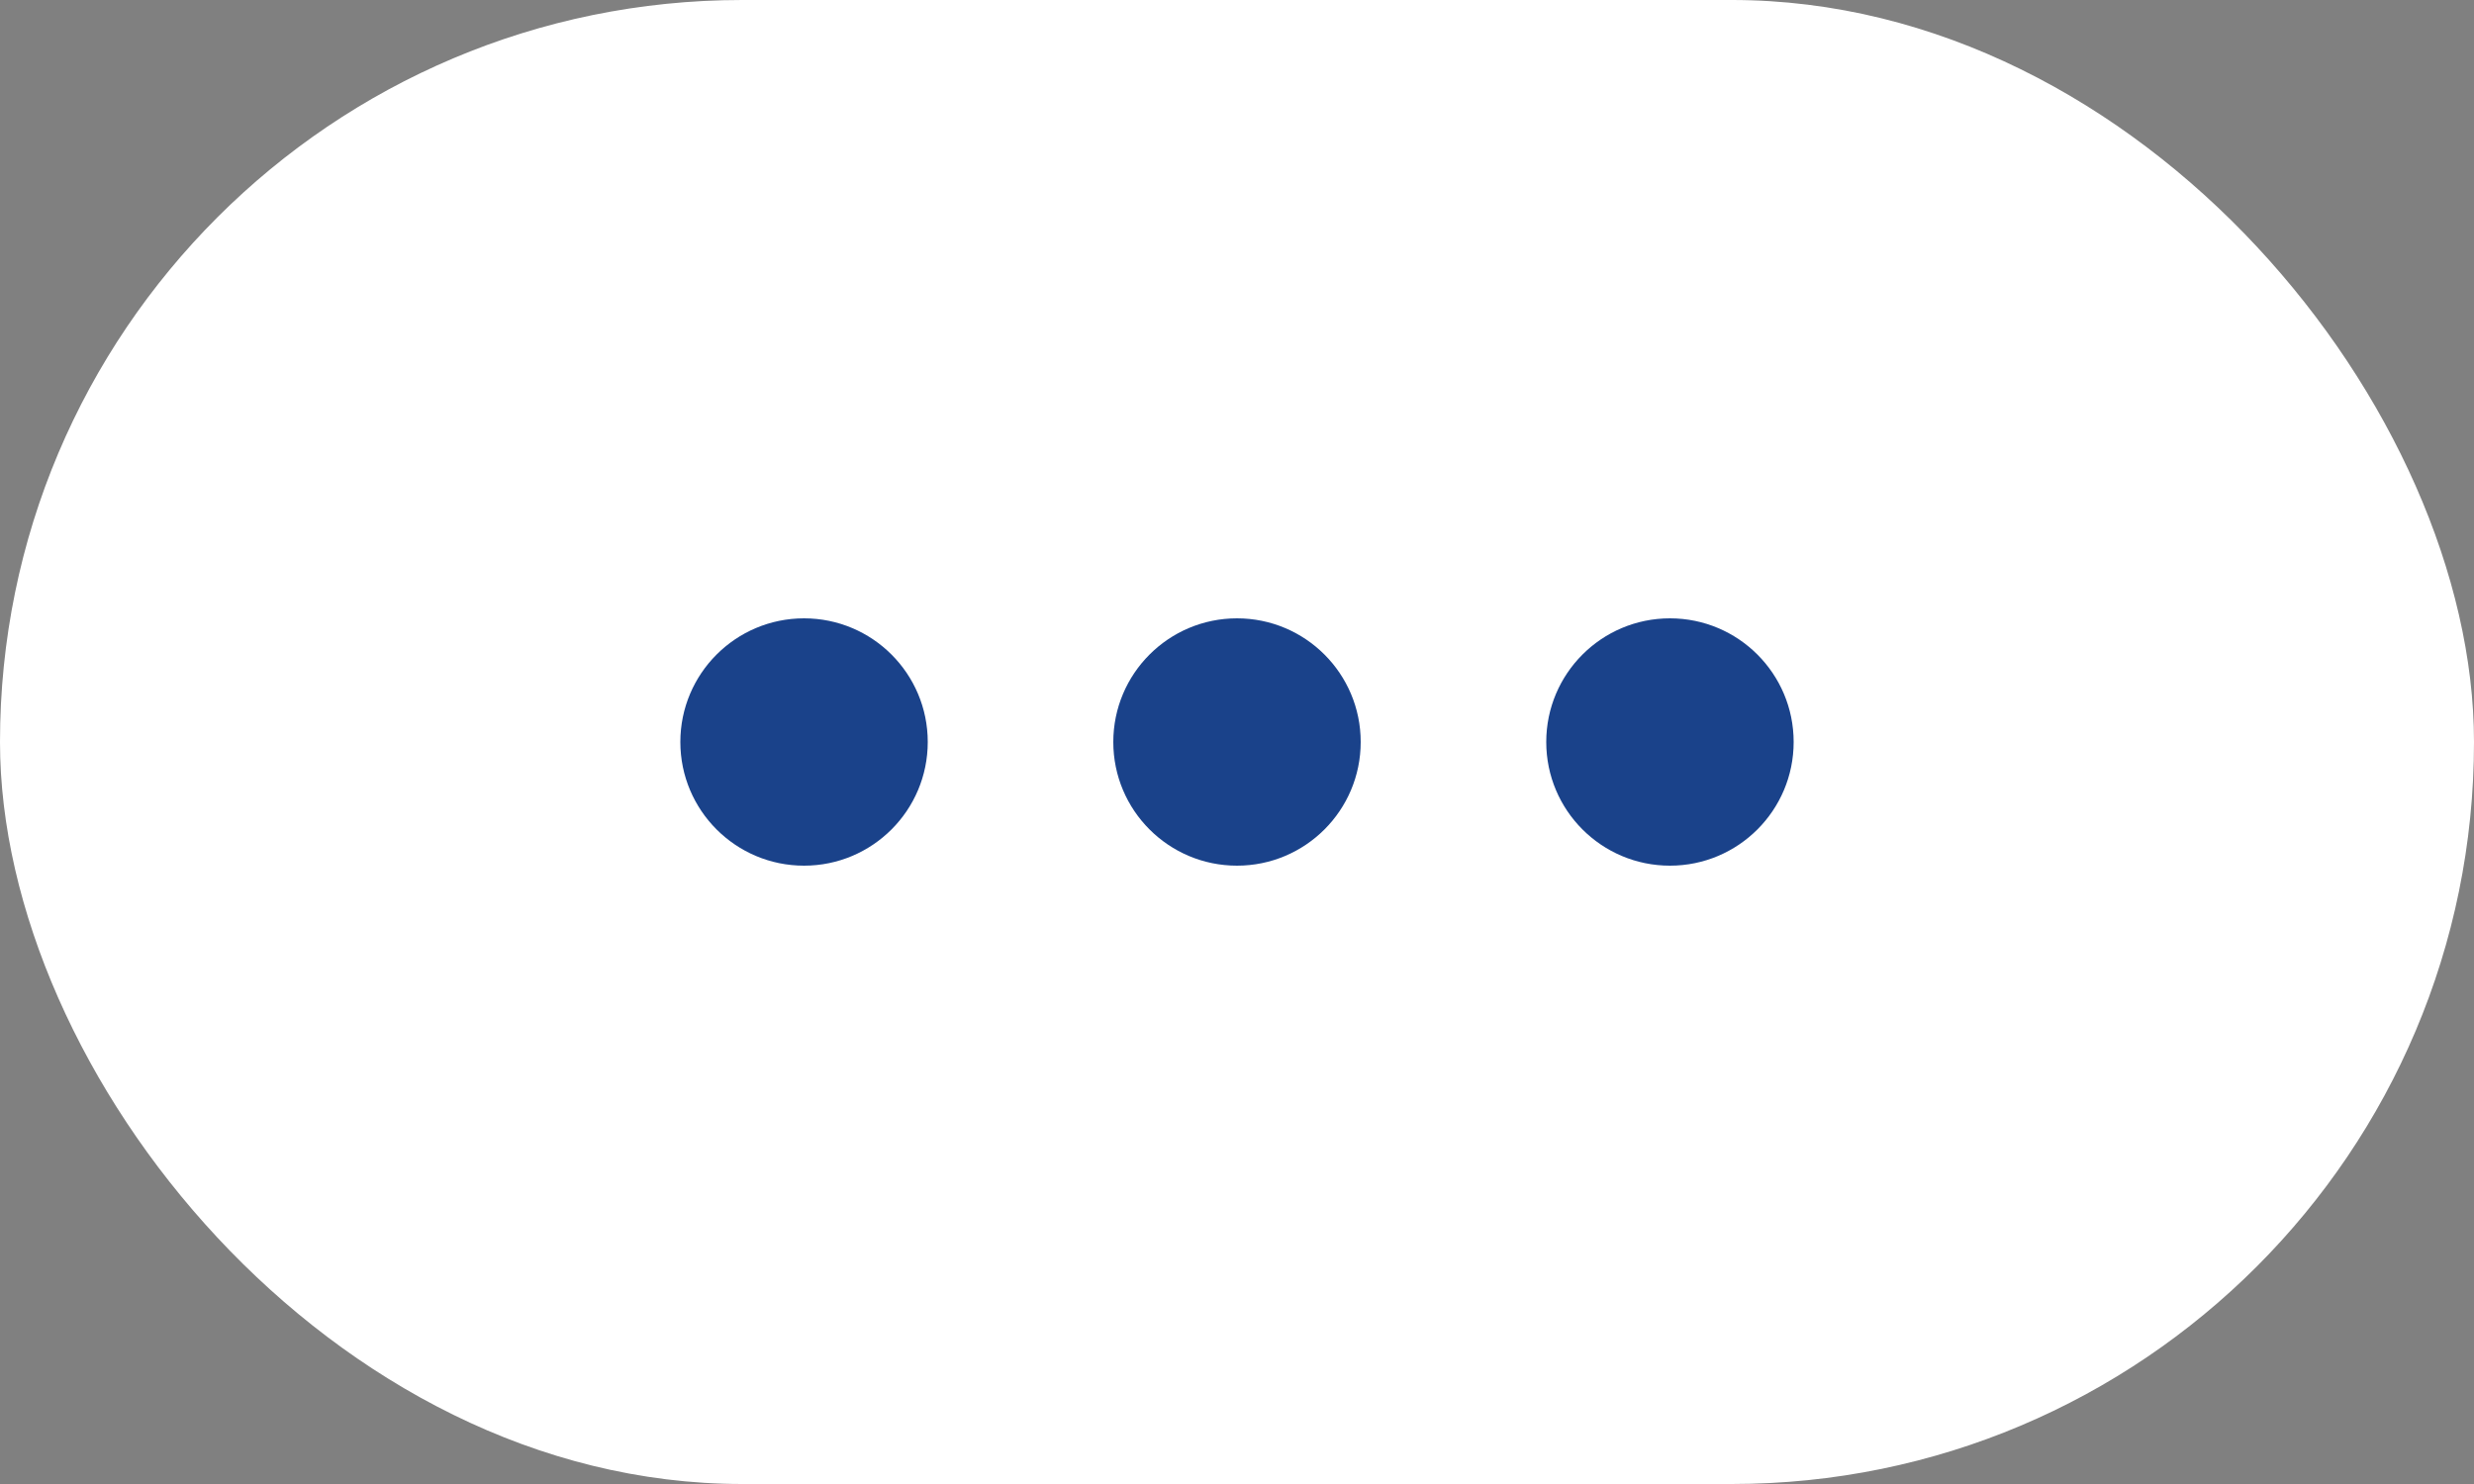 <svg width="40" height="24" viewBox="0 0 40 24" fill="none" xmlns="http://www.w3.org/2000/svg">
<rect x="0" y="0" width="40" height="24" fill="#808080" stroke="none"/>
<rect width="40" height="24" rx="12" fill="white"/>
<circle r="2" transform="matrix(1 0 0 -1 13 12)" fill="#1A428A"/>
<circle r="2" transform="matrix(1 0 0 -1 20 12)" fill="#1A428A"/>
<circle r="2" transform="matrix(1 0 0 -1 27 12)" fill="#1A428A"/>
</svg>
